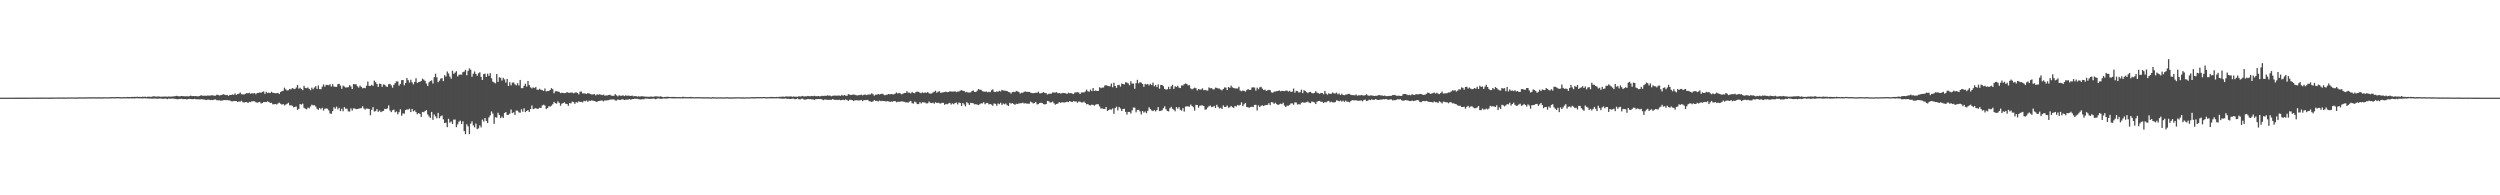 <?xml version="1.0" encoding="UTF-8"?>
<svg xmlns="http://www.w3.org/2000/svg" width="1920" height="150">
  <path d="M0 75.000h1v1.000H0zM1 74.999h1v1.000H1zM2 74.996h1v1.000H2zM3 74.995h1v1.000H3zM4 74.992h1v1.000H4zM5 74.990h1v1.000H5zM6 74.989h1v1.000H6zM7 74.987h1v1.000H7zM8 74.986h1v1.000H8zM9 74.987h1v1.000H9zM10 74.986h1v1.000H10zM11 74.982h1v1.000H11zM12 74.983h1v1.000H12zM13 74.983h1v1.000H13zM14 74.970h1v1.000H14zM15 74.975h1v1.000H15zM16 74.973h1v1.000H16zM17 74.961h1v1.000H17zM18 74.970h1v1.000H18zM19 74.961h1v1.000H19zM20 74.960h1v1.000H20zM21 74.965h1v1.000H21zM22 74.952h1v1.000H22zM23 74.943h1v1.000H23zM24 74.934h1v1.000H24zM25 74.920h1v1.000H25zM26 74.948h1v1.000H26zM27 74.943h1v1.000H27zM28 74.919h1v1.000H28zM29 74.910h1v1.000H29zM30 74.896h1v1.000H30zM31 74.922h1v1.000H31zM32 74.882h1v1.000H32zM33 74.911h1v1.000H33zM34 74.882h1v1.000H34zM35 74.896h1v1.000H35zM36 74.887h1v1.000H36zM37 74.919h1v1.000H37zM38 74.913h1v1.000H38zM39 74.918h1v1.000H39zM40 74.869h1v1.000H40zM41 74.887h1v1.000H41zM42 74.851h1v1.000H42zM43 74.848h1v1.000H43zM44 74.830h1v1.000H44zM45 74.869h1v1.000H45zM46 74.842h1v1.000H46zM47 74.851h1v1.000H47zM48 74.862h1v1.000H48zM49 74.863h1v1.000H49zM50 74.887h1v1.000H50zM51 74.851h1v1.000H51zM52 74.742h1v1.000H52zM53 74.852h1v1.000H53zM54 74.792h1v1.000H54zM55 74.799h1v1.000H55zM56 74.820h1v1.000H56zM57 74.829h1v1.000H57zM58 74.824h1v1.000H58zM59 74.815h1v1.000H59zM60 74.770h1v1.000H60zM61 74.748h1v1.000H61zM62 74.771h1v1.000H62zM63 74.797h1v1.000H63zM64 74.759h1v1.000H64zM65 74.761h1v1.000H65zM66 74.712h1v1.000H66zM67 74.743h1v1.000H67zM68 74.657h1v1.000H68zM69 74.701h1v1.000H69zM70 74.711h1v1.000H70zM71 74.639h1v1.000H71zM72 74.674h1v1.000H72zM73 74.721h1v1.000H73zM74 74.712h1v1.000H74zM75 74.670h1v1.000H75zM76 74.707h1v1.000H76zM77 74.707h1v1.000H77zM78 74.762h1v1.000H78zM79 74.652h1v1.000H79zM80 74.680h1v1.000H80zM81 74.645h1v1.000H81zM82 74.737h1v1.000H82zM83 74.629h1v1.000H83zM84 74.601h1v1.000H84zM85 74.606h1v1.000H85zM86 74.542h1v1.000H86zM87 74.609h1v1.000H87zM88 74.615h1v1.000H88zM89 74.513h1v1.000H89zM90 74.533h1v1.000H90zM91 74.510h1v1.000H91zM92 74.600h1v1.000H92zM93 74.700h1v1.000H93zM94 74.562h1v1.000H94zM95 74.571h1v1.000H95zM96 74.629h1v1.011H96zM97 74.431h1v1.073H97zM98 74.479h1v1.210H98zM99 74.569h1v1.000H99zM100 74.501h1v1.000H100zM101 74.382h1v1.247H101zM102 74.444h1v1.148H102zM103 74.358h1v1.280H103zM104 74.450h1v1.000H104zM105 74.238h1v1.243H105zM106 74.422h1v1.108H106zM107 74.358h1v1.228H107zM108 74.477h1v1.044H108zM109 74.237h1v1.390H109zM110 74.362h1v1.102H110zM111 74.216h1v1.279H111zM112 74.469h1v1.116H112zM113 74.256h1v1.382H113zM114 74.226h1v1.491H114zM115 74.359h1v1.310H115zM116 74.366h1v1.402H116zM117 73.972h1v1.748H117zM118 73.988h1v1.739H118zM119 74.140h1v1.475H119zM120 74.238h1v1.649H120zM121 74.058h1v1.738H121zM122 74.144h1v1.547H122zM123 74.284h1v1.363H123zM124 74.230h1v1.664H124zM125 74.208h1v1.657H125zM126 74.150h1v1.556H126zM127 74.148h1v1.578H127zM128 74.299h1v1.904H128zM129 74.085h1v1.607H129zM130 74.200h1v1.628H130zM131 74.173h1v1.591H131zM132 74.078h1v1.638H132zM133 73.975h1v1.803H133zM134 73.869h1v2.048H134zM135 73.595h1v2.545H135zM136 73.755h1v2.474H136zM137 74.019h1v2.004H137zM138 73.894h1v2.072H138zM139 73.741h1v2.103H139zM140 73.850h1v2.355H140zM141 73.952h1v2.182H141zM142 73.974h1v2.066H142zM143 73.865h1v2.590H143zM144 74.024h1v2.027H144zM145 73.824h1v2.129H145zM146 73.427h1v2.589H146zM147 73.848h1v2.386H147zM148 73.737h1v2.393H148zM149 73.816h1v2.120H149zM150 73.756h1v2.463H150zM151 73.969h1v2.342H151zM152 73.922h1v2.302H152zM153 73.655h1v2.724H153zM154 73.082h1v3.103H154zM155 73.548h1v2.714H155zM156 73.525h1v2.882H156zM157 73.456h1v3.146H157zM158 73.566h1v3.268H158zM159 73.330h1v3.147H159zM160 73.403h1v3.119H160zM161 73.350h1v3.577H161zM162 73.207h1v3.554H162zM163 73.155h1v3.743H163zM164 73.549h1v2.942H164zM165 73.479h1v2.920H165zM166 72.753h1v4.231H166zM167 72.823h1v4.209H167zM168 73.347h1v3.635H168zM169 73.096h1v4.232H169zM170 72.812h1v4.454H170zM171 72.355h1v4.584H171zM172 72.696h1v4.146H172zM173 73.043h1v3.928H173zM174 72.845h1v3.993H174zM175 73.613h1v3.518H175zM176 72.893h1v4.195H176zM177 72.971h1v4.810H177zM178 72.489h1v5.397H178zM179 72.808h1v4.790H179zM180 71.740h1v5.904H180zM181 72.845h1v4.764H181zM182 72.218h1v6.103H182zM183 71.936h1v6.009H183zM184 71.086h1v7.017H184zM185 72.414h1v4.953H185zM186 72.482h1v6.024H186zM187 72.510h1v6.279H187zM188 72.055h1v6.342H188zM189 71.471h1v6.909H189zM190 71.700h1v7.410H190zM191 71.212h1v6.981H191zM192 72.031h1v6.365H192zM193 71.462h1v6.327H193zM194 71.868h1v5.905H194zM195 71.438h1v6.316H195zM196 72.396h1v6.144H196zM197 71.404h1v7.471H197zM198 71.326h1v7.217H198zM199 70.939h1v7.332H199zM200 71.282h1v8.166H200zM201 70.551h1v8.550H201zM202 70.204h1v8.181H202zM203 72.087h1v6.290H203zM204 70.504h1v7.881H204zM205 71.484h1v6.380H205zM206 71.114h1v7.110H206zM207 71.510h1v7.584H207zM208 70.448h1v8.502H208zM209 71.199h1v8.905H209zM210 71.405h1v8.671H210zM211 71.608h1v8.252H211zM212 71.536h1v8.767H212zM213 71.301h1v8.136H213zM214 72.182h1v6.592H214zM215 70.648h1v8.995H215zM216 69.970h1v10.428H216zM217 69.664h1v10.186H217zM218 67.308h1v13.697H218zM219 68.652h1v11.664H219zM220 69.475h1v10.240H220zM221 69.316h1v9.597H221zM222 68.324h1v12.638H222zM223 68.659h1v12.187H223zM224 67.630h1v13.649H224zM225 68.081h1v14.404H225zM226 68.473h1v13.622H226zM227 67.221h1v14.618H227zM228 65.158h1v19.240H228zM229 68.085h1v15.544H229zM230 67.388h1v12.558H230zM231 68.372h1v11.965H231zM232 69.244h1v10.374H232zM233 65.920h1v16.890H233zM234 67.493h1v16.030H234zM235 67.722h1v16.238H235zM236 67.169h1v15.478H236zM237 68.225h1v14.995H237zM238 69.330h1v12.460H238zM239 67.337h1v13.047H239zM240 68.564h1v12.359H240zM241 67.158h1v13.625H241zM242 66.211h1v15.645H242zM243 68.286h1v15.275H243zM244 65.674h1v18.717H244zM245 68.478h1v14.452H245zM246 68.510h1v15.396H246zM247 66.576h1v16.230H247zM248 64.842h1v20.090H248zM249 66.578h1v16.936H249zM250 65.170h1v18.059H250zM251 65.221h1v18.290H251zM252 65.496h1v19.265H252zM253 64.682h1v22.481H253zM254 66.459h1v20.955H254zM255 64.655h1v20.624H255zM256 66.434h1v15.961H256zM257 66.655h1v16.860H257zM258 66.737h1v15.178H258zM259 64.606h1v19.360H259zM260 64.398h1v18.459H260zM261 65.771h1v19.567H261zM262 68.214h1v15.299H262zM263 65.817h1v19.610H263zM264 66.475h1v15.807H264zM265 67.274h1v16.163H265zM266 67.083h1v16.447H266zM267 66.982h1v18.497H267zM268 65.310h1v20.413H268zM269 66.416h1v16.846H269zM270 68.354h1v16.608H270zM271 64.575h1v18.691H271zM272 64.713h1v18.589H272zM273 64.757h1v19.093H273zM274 66.295h1v17.438H274zM275 67.291h1v16.213H275zM276 65.760h1v17.439H276zM277 66.723h1v16.338H277zM278 67.821h1v13.808H278zM279 67.450h1v15.890H279zM280 67.741h1v16.419H280zM281 65.795h1v17.557H281zM282 62.636h1v20.821H282zM283 65.958h1v17.760H283zM284 65.966h1v22.538H284zM285 65.130h1v19.249H285zM286 65.943h1v16.346H286zM287 61.924h1v23.747H287zM288 63.116h1v22.212H288zM289 64.535h1v19.288H289zM290 66.700h1v19.203H290zM291 64.270h1v20.645H291zM292 64.447h1v21.681H292zM293 66.662h1v18.875H293zM294 64.820h1v20.347H294zM295 65.084h1v18.536H295zM296 66.312h1v17.431H296zM297 66.691h1v16.568H297zM298 64.720h1v16.247H298zM299 64.409h1v20.483H299zM300 65.558h1v20.579H300zM301 67.319h1v17.437H301zM302 65.180h1v19.002H302zM303 63.864h1v22.425H303zM304 62.482h1v23.111H304zM305 62.547h1v25.241H305zM306 65.818h1v20.335H306zM307 64.452h1v19.508H307zM308 61.585h1v27.306H308zM309 61.432h1v25.651H309zM310 65.496h1v21.824H310zM311 63.691h1v20.883H311zM312 59.980h1v24.098H312zM313 61.602h1v22.524H313zM314 63.457h1v19.978H314zM315 61.249h1v24.843H315zM316 63.238h1v20.449H316zM317 64.773h1v20.730H317zM318 62.911h1v21.925H318zM319 60.084h1v26.009H319zM320 63.625h1v24.107H320zM321 63.059h1v23.718H321zM322 62.823h1v24.609H322zM323 62.141h1v27.647H323zM324 60.405h1v25.542H324zM325 61.167h1v25.061H325zM326 62.106h1v23.085H326zM327 64.147h1v20.377H327zM328 65.987h1v21.846H328zM329 63.186h1v26.232H329zM330 62.245h1v28.284H330zM331 61.733h1v24.224H331zM332 64.137h1v27.868H332zM333 59.277h1v28.678H333zM334 56.614h1v32.761H334zM335 59.387h1v31.489H335zM336 63.120h1v23.587H336zM337 61.953h1v28.894H337zM338 60.365h1v28.916H338zM339 60.056h1v28.596H339zM340 62.329h1v29.389H340zM341 57.742h1v36.759H341zM342 58.777h1v35.450H342zM343 54.876h1v42.785H343zM344 56.400h1v34.840H344zM345 58.759h1v35.429H345zM346 60.464h1v32.830H346zM347 54.333h1v40.854H347zM348 56.696h1v35.181H348zM349 55.771h1v36.025H349zM350 54.672h1v43.003H350zM351 58.726h1v36.763H351zM352 57.469h1v35.957H352zM353 57.263h1v35.414H353zM354 57.364h1v37.897H354zM355 55.385h1v37.806H355zM356 54.999h1v45.637H356zM357 53.621h1v49.455H357zM358 57.817h1v37.684H358zM359 54.413h1v42.646H359zM360 52.533h1v50.467H360zM361 53.572h1v41.391H361zM362 58.928h1v34.321H362zM363 56.625h1v39.659H363zM364 54.892h1v42.949H364zM365 56.724h1v38.217H365zM366 58.227h1v40.969H366zM367 56.339h1v42.215H367zM368 55.521h1v40.768H368zM369 59.025h1v38.815H369zM370 61.387h1v30.481H370zM371 56.910h1v36.485H371zM372 56.524h1v34.084H372zM373 59.131h1v33.761H373zM374 56.576h1v37.931H374zM375 58.280h1v31.925H375zM376 56.187h1v32.456H376zM377 60.120h1v25.482H377zM378 62.658h1v24.584H378zM379 63.323h1v31.815H379zM380 64.004h1v25.984H380zM381 56.846h1v33.511H381zM382 62.869h1v23.710H382zM383 59.392h1v28.952H383zM384 59.704h1v31.008H384zM385 61.866h1v27.618H385zM386 59.824h1v30.823H386zM387 60.961h1v25.834H387zM388 63.366h1v22.629H388zM389 60.613h1v27.733H389zM390 66.060h1v22.100H390zM391 63.174h1v24.114H391zM392 65.523h1v18.581H392zM393 63.415h1v23.477H393zM394 63.333h1v22.881H394zM395 64.783h1v23.560H395zM396 65.522h1v19.414H396zM397 63.902h1v21.110H397zM398 65.625h1v20.678H398zM399 61.413h1v25.187H399zM400 67.730h1v16.215H400zM401 67.690h1v18.131H401zM402 65.878h1v17.306H402zM403 64.330h1v21.774H403zM404 66.443h1v18.790H404zM405 62.214h1v22.349H405zM406 65.372h1v20.587H406zM407 67.058h1v16.759H407zM408 67.907h1v13.115H408zM409 67.065h1v16.749H409zM410 67.633h1v15.791H410zM411 66.761h1v16.224H411zM412 68.859h1v14.816H412zM413 68.909h1v14.524H413zM414 68.137h1v14.621H414zM415 68.955h1v13.991H415zM416 69.217h1v11.785H416zM417 69.816h1v10.601H417zM418 67.929h1v13.136H418zM419 70.214h1v13.556H419zM420 69.931h1v13.089H420zM421 69.960h1v11.726H421zM422 69.113h1v12.761H422zM423 67.703h1v13.446H423zM424 68.429h1v11.640H424zM425 71.626h1v6.682H425zM426 70.080h1v9.199H426zM427 69.985h1v9.618H427zM428 70.369h1v7.528H428zM429 70.563h1v8.442H429zM430 71.535h1v9.654H430zM431 71.191h1v8.486H431zM432 71.361h1v7.755H432zM433 71.584h1v6.989H433zM434 71.372h1v8.336H434zM435 70.705h1v9.149H435zM436 71.195h1v10.077H436zM437 71.311h1v7.830H437zM438 71.027h1v8.427H438zM439 71.133h1v6.911H439zM440 71.670h1v6.812H440zM441 71.154h1v8.641H441zM442 70.958h1v7.429H442zM443 71.361h1v7.504H443zM444 72.521h1v5.257H444zM445 70.388h1v7.945H445zM446 70.312h1v7.900H446zM447 71.800h1v6.819H447zM448 71.627h1v5.801H448zM449 71.907h1v5.918H449zM450 72.119h1v5.062H450zM451 71.401h1v6.818H451zM452 71.822h1v5.418H452zM453 72.263h1v5.240H453zM454 72.602h1v4.431H454zM455 72.496h1v4.849H455zM456 72.263h1v5.309H456zM457 73.258h1v4.702H457zM458 72.411h1v5.936H458zM459 72.738h1v4.838H459zM460 72.377h1v5.145H460zM461 72.692h1v4.496H461zM462 73.064h1v4.119H462zM463 72.668h1v5.249H463zM464 73.427h1v3.688H464zM465 73.324h1v3.897H465zM466 73.274h1v3.753H466zM467 72.936h1v4.040H467zM468 72.748h1v3.700H468zM469 73.401h1v3.037H469zM470 73.615h1v2.789H470zM471 73.530h1v2.801H471zM472 72.253h1v4.908H472zM473 73.200h1v4.073H473zM474 74.005h1v2.395H474zM475 73.151h1v3.544H475zM476 73.549h1v3.313H476zM477 73.529h1v2.738H477zM478 73.151h1v3.118H478zM479 73.794h1v3.015H479zM480 73.196h1v3.335H480zM481 73.572h1v2.995H481zM482 73.415h1v3.012H482zM483 73.529h1v2.559H483zM484 73.737h1v2.859H484zM485 73.396h1v2.663H485zM486 73.979h1v2.061H486zM487 73.785h1v2.036H487zM488 73.847h1v2.043H488zM489 74.176h1v1.702H489zM490 73.927h1v2.190H490zM491 74.179h1v2.187H491zM492 73.866h1v2.473H492zM493 73.933h1v2.226H493zM494 74.095h1v2.193H494zM495 74.169h1v1.527H495zM496 74.228h1v1.567H496zM497 74.317h1v1.420H497zM498 74.364h1v1.594H498zM499 74.124h1v1.738H499zM500 74.188h1v1.731H500zM501 74.330h1v1.331H501zM502 74.138h1v1.664H502zM503 73.985h1v2.263H503zM504 74.031h1v1.780H504zM505 74.125h1v1.384H505zM506 74.252h1v1.475H506zM507 73.951h1v1.966H507zM508 74.393h1v1.420H508zM509 74.608h1v1.000H509zM510 74.445h1v1.237H510zM511 74.378h1v1.313H511zM512 74.288h1v1.433H512zM513 74.328h1v1.121H513zM514 74.472h1v1.021H514zM515 74.435h1v1.011H515zM516 74.466h1v1.094H516zM517 74.375h1v1.171H517zM518 74.487h1v1.098H518zM519 74.571h1v1.000H519zM520 74.595h1v1.000H520zM521 74.517h1v1.000H521zM522 74.619h1v1.000H522zM523 74.577h1v1.000H523zM524 74.303h1v1.322H524zM525 74.447h1v1.046H525zM526 74.562h1v1.000H526zM527 74.542h1v1.000H527zM528 74.607h1v1.000H528zM529 74.528h1v1.000H529zM530 74.409h1v1.197H530zM531 74.620h1v1.000H531zM532 74.531h1v1.000H532zM533 74.675h1v1.000H533zM534 74.562h1v1.000H534zM535 74.641h1v1.000H535zM536 74.570h1v1.000H536zM537 74.582h1v1.000H537zM538 74.636h1v1.000H538zM539 74.651h1v1.000H539zM540 74.655h1v1.000H540zM541 74.661h1v1.000H541zM542 74.685h1v1.000H542zM543 74.658h1v1.000H543zM544 74.669h1v1.000H544zM545 74.796h1v1.000H545zM546 74.763h1v1.000H546zM547 74.572h1v1.000H547zM548 74.714h1v1.000H548zM549 74.675h1v1.000H549zM550 74.813h1v1.000H550zM551 74.647h1v1.000H551zM552 74.802h1v1.000H552zM553 74.716h1v1.000H553zM554 74.732h1v1.000H554zM555 74.768h1v1.000H555zM556 74.790h1v1.000H556zM557 74.673h1v1.000H557zM558 74.651h1v1.000H558zM559 74.764h1v1.000H559zM560 74.774h1v1.000H560zM561 74.755h1v1.000H561zM562 74.805h1v1.000H562zM563 74.699h1v1.000H563zM564 74.718h1v1.000H564zM565 74.687h1v1.000H565zM566 74.694h1v1.000H566zM567 74.631h1v1.000H567zM568 74.713h1v1.000H568zM569 74.753h1v1.000H569zM570 74.661h1v1.000H570zM571 74.804h1v1.000H571zM572 74.739h1v1.000H572zM573 74.723h1v1.000H573zM574 74.688h1v1.000H574zM575 74.738h1v1.000H575zM576 74.624h1v1.000H576zM577 74.557h1v1.000H577zM578 74.601h1v1.000H578zM579 74.609h1v1.000H579zM580 74.606h1v1.000H580zM581 74.509h1v1.000H581zM582 74.544h1v1.000H582zM583 74.552h1v1.000H583zM584 74.528h1v1.000H584zM585 74.530h1v1.000H585zM586 74.473h1v1.000H586zM587 74.483h1v1.000H587zM588 74.656h1v1.000H588zM589 74.547h1v1.000H589zM590 74.592h1v1.000H590zM591 74.440h1v1.073H591zM592 74.467h1v1.086H592zM593 74.462h1v1.057H593zM594 74.491h1v1.072H594zM595 74.523h1v1.000H595zM596 74.381h1v1.118H596zM597 74.531h1v1.000H597zM598 74.290h1v1.297H598zM599 74.332h1v1.363H599zM600 74.244h1v1.535H600zM601 74.179h1v1.674H601zM602 74.321h1v1.403H602zM603 74.058h1v1.584H603zM604 74.095h1v1.836H604zM605 74.160h1v1.693H605zM606 74.096h1v1.918H606zM607 73.987h1v1.995H607zM608 74.327h1v1.461H608zM609 74.061h1v1.705H609zM610 74.255h1v1.982H610zM611 74.265h1v1.784H611zM612 74.321h1v1.272H612zM613 73.860h1v2.312H613zM614 74.163h1v2.225H614zM615 73.964h1v1.852H615zM616 73.613h1v2.156H616zM617 74.145h1v2.332H617zM618 74.000h1v2.478H618zM619 73.968h1v2.346H619zM620 73.694h1v2.304H620zM621 73.879h1v2.289H621zM622 73.931h1v2.185H622zM623 73.674h1v2.648H623zM624 73.860h1v2.454H624zM625 73.505h1v3.169H625zM626 73.888h1v2.337H626zM627 73.878h1v2.253H627zM628 73.714h1v2.310H628zM629 74.041h1v2.112H629zM630 73.827h1v2.219H630zM631 73.517h1v3.001H631zM632 73.664h1v3.270H632zM633 73.452h1v2.893H633zM634 73.679h1v2.925H634zM635 73.173h1v3.466H635zM636 73.480h1v3.230H636zM637 73.344h1v3.290H637zM638 73.945h1v2.681H638zM639 73.571h1v2.561H639zM640 73.407h1v3.070H640zM641 73.386h1v3.344H641zM642 73.509h1v3.142H642zM643 73.346h1v3.528H643zM644 73.353h1v3.188H644zM645 73.606h1v3.407H645zM646 72.844h1v3.998H646zM647 73.531h1v3.084H647zM648 72.964h1v3.952H648zM649 73.420h1v2.982H649zM650 73.635h1v3.136H650zM651 72.305h1v5.225H651zM652 72.666h1v3.966H652zM653 73.011h1v3.647H653zM654 72.748h1v4.167H654zM655 72.592h1v5.040H655zM656 72.775h1v4.325H656zM657 73.107h1v3.774H657zM658 73.300h1v3.790H658zM659 73.078h1v4.096H659zM660 73.003h1v4.107H660zM661 72.649h1v4.079H661zM662 73.212h1v4.461H662zM663 72.748h1v4.171H663zM664 72.601h1v4.307H664zM665 73.081h1v3.761H665zM666 72.654h1v4.051H666zM667 72.538h1v5.158H667zM668 72.555h1v5.373H668zM669 71.643h1v6.653H669zM670 72.400h1v5.401H670zM671 73.482h1v3.481H671zM672 72.726h1v4.674H672zM673 72.719h1v4.752H673zM674 72.173h1v5.733H674zM675 72.608h1v4.604H675zM676 72.195h1v5.523H676zM677 71.923h1v5.557H677zM678 72.516h1v5.036H678zM679 73.159h1v4.536H679zM680 72.841h1v5.128H680zM681 72.673h1v4.976H681zM682 72.196h1v5.658H682zM683 72.467h1v5.835H683zM684 72.169h1v5.827H684zM685 72.387h1v5.729H685zM686 72.514h1v5.129H686zM687 71.894h1v5.712H687zM688 70.988h1v7.577H688zM689 71.833h1v6.280H689zM690 71.307h1v6.882H690zM691 71.796h1v6.223H691zM692 72.441h1v5.444H692zM693 71.944h1v6.033H693zM694 71.385h1v6.864H694zM695 71.411h1v7.177H695zM696 69.967h1v8.650H696zM697 71.151h1v7.687H697zM698 71.162h1v6.869H698zM699 71.725h1v5.770H699zM700 70.541h1v8.730H700zM701 71.366h1v8.200H701zM702 71.613h1v6.393H702zM703 70.585h1v8.103H703zM704 70.339h1v9.599H704zM705 70.564h1v9.394H705zM706 71.161h1v7.270H706zM707 71.566h1v7.902H707zM708 70.871h1v7.658H708zM709 71.497h1v7.147H709zM710 70.915h1v7.881H710zM711 71.380h1v8.096H711zM712 70.647h1v8.708H712zM713 71.625h1v6.335H713zM714 71.921h1v7.022H714zM715 71.764h1v7.418H715zM716 71.032h1v7.840H716zM717 70.455h1v9.231H717zM718 69.661h1v8.866H718zM719 71.203h1v7.933H719zM720 70.387h1v8.454H720zM721 70.095h1v9.250H721zM722 71.323h1v8.171H722zM723 71.053h1v7.894H723zM724 70.870h1v8.145H724zM725 70.691h1v9.797H725zM726 70.370h1v9.403H726zM727 70.862h1v9.229H727zM728 70.592h1v8.867H728zM729 70.098h1v8.911H729zM730 70.309h1v9.989H730zM731 70.327h1v9.073H731zM732 70.234h1v9.775H732zM733 70.142h1v9.017H733zM734 70.776h1v7.967H734zM735 70.358h1v9.823H735zM736 70.262h1v8.441H736zM737 69.579h1v9.580H737zM738 69.289h1v12.074H738zM739 69.662h1v9.449H739zM740 69.886h1v10.329H740zM741 70.878h1v10.812H741zM742 70.515h1v7.984H742zM743 71.050h1v8.241H743zM744 71.024h1v9.543H744zM745 70.938h1v8.081H745zM746 69.899h1v9.247H746zM747 69.475h1v9.895H747zM748 70.634h1v9.507H748zM749 70.588h1v9.433H749zM750 69.614h1v10.717H750zM751 68.417h1v12.284H751zM752 68.849h1v11.158H752zM753 68.983h1v10.399H753zM754 70.065h1v9.421H754zM755 70.277h1v8.211H755zM756 70.464h1v9.620H756zM757 70.291h1v8.895H757zM758 70.864h1v8.132H758zM759 70.475h1v9.683H759zM760 70.791h1v9.095H760zM761 69.338h1v11.067H761zM762 68.627h1v12.633H762zM763 70.512h1v8.882H763zM764 70.688h1v9.138H764zM765 70.195h1v11.083H765zM766 70.465h1v9.019H766zM767 69.753h1v10.280H767zM768 70.262h1v8.646H768zM769 69.041h1v11.536H769zM770 69.500h1v10.032H770zM771 69.629h1v10.495H771zM772 69.706h1v9.734H772zM773 69.963h1v10.772H773zM774 70.652h1v10.737H774zM775 70.924h1v8.025H775zM776 71.897h1v7.795H776zM777 70.735h1v8.356H777zM778 70.487h1v9.311H778zM779 70.744h1v9.777H779zM780 69.778h1v9.906H780zM781 70.232h1v9.684H781zM782 70.566h1v8.911H782zM783 71.902h1v7.408H783zM784 71.154h1v8.111H784zM785 71.254h1v7.612H785zM786 70.490h1v9.015H786zM787 70.231h1v9.025H787zM788 70.496h1v9.054H788zM789 70.529h1v9.098H789zM790 70.552h1v9.137H790zM791 71.102h1v6.907H791zM792 71.498h1v7.165H792zM793 71.602h1v7.872H793zM794 71.406h1v7.768H794zM795 71.197h1v7.079H795zM796 71.270h1v8.971H796zM797 70.327h1v9.611H797zM798 71.656h1v7.432H798zM799 71.605h1v7.288H799zM800 71.237h1v7.962H800zM801 70.757h1v9.159H801zM802 71.457h1v8.802H802zM803 71.523h1v8.339H803zM804 72.586h1v4.924H804zM805 71.973h1v5.865H805zM806 71.984h1v6.879H806zM807 71.911h1v6.605H807zM808 70.945h1v7.090H808zM809 71.017h1v8.349H809zM810 71.134h1v9.237H810zM811 70.740h1v9.152H811zM812 71.610h1v7.915H812zM813 71.437h1v6.956H813zM814 71.772h1v7.213H814zM815 71.673h1v6.861H815zM816 71.347h1v7.287H816zM817 71.454h1v7.306H817zM818 71.614h1v6.894H818zM819 72.195h1v5.947H819zM820 71.173h1v7.339H820zM821 71.653h1v5.935H821zM822 71.399h1v6.788H822zM823 71.925h1v6.369H823zM824 72.268h1v5.395H824zM825 71.008h1v6.984H825zM826 70.928h1v6.977H826zM827 70.795h1v8.139H827zM828 71.080h1v6.847H828zM829 72.226h1v5.896H829zM830 71.062h1v7.650H830zM831 70.943h1v7.771H831zM832 70.975h1v7.070H832zM833 70.282h1v8.790H833zM834 68.831h1v11.274H834zM835 70.084h1v9.794H835zM836 70.448h1v10.332H836zM837 68.795h1v12.168H837zM838 70.006h1v10.394H838zM839 67.590h1v12.948H839zM840 69.909h1v11.250H840zM841 69.436h1v10.933H841zM842 69.895h1v10.057H842zM843 69.843h1v10.248H843zM844 67.022h1v14.685H844zM845 67.757h1v15.667H845zM846 67.209h1v16.063H846zM847 67.216h1v16.372H847zM848 65.690h1v18.095H848zM849 65.363h1v16.812H849zM850 65.970h1v19.294H850zM851 66.120h1v18.396H851zM852 66.342h1v17.604H852zM853 64.187h1v20.059H853zM854 67.003h1v16.323H854zM855 63.524h1v23.861H855zM856 66.061h1v16.910H856zM857 67.486h1v14.418H857zM858 65.346h1v19.472H858zM859 65.120h1v17.018H859zM860 66.578h1v16.799H860zM861 64.160h1v21.095H861zM862 64.527h1v19.210H862zM863 64.887h1v18.681H863zM864 63.108h1v22.817H864zM865 63.415h1v24.579H865zM866 64.064h1v21.885H866zM867 65.467h1v20.477H867zM868 62.401h1v24.816H868zM869 64.228h1v20.571H869zM870 64.172h1v18.339H870zM871 68.137h1v14.567H871zM872 63.919h1v22.360H872zM873 61.280h1v23.259H873zM874 63.990h1v20.353H874zM875 63.117h1v22.447H875zM876 63.473h1v24.422H876zM877 64.469h1v20.790H877zM878 66.669h1v19.834H878zM879 64.389h1v21.245H879zM880 64.900h1v22.036H880zM881 64.436h1v20.686H881zM882 65.574h1v16.833H882zM883 64.336h1v19.326H883zM884 65.340h1v19.506H884zM885 63.444h1v21.886H885zM886 66.243h1v18.354H886zM887 65.228h1v20.378H887zM888 66.927h1v17.555H888zM889 64.820h1v17.448H889zM890 68.083h1v17.202H890zM891 65.229h1v19.920H891zM892 65.237h1v19.447H892zM893 66.189h1v16.964H893zM894 68.239h1v13.419H894zM895 68.802h1v15.072H895zM896 68.545h1v16.700H896zM897 66.676h1v18.865H897zM898 68.385h1v14.772H898zM899 66.289h1v15.810H899zM900 65.102h1v18.436H900zM901 68.249h1v16.002H901zM902 66.274h1v19.176H902zM903 66.877h1v15.386H903zM904 65.844h1v17.608H904zM905 67.349h1v14.935H905zM906 67.614h1v16.714H906zM907 65.614h1v19.388H907zM908 65.662h1v17.372H908zM909 64.666h1v21.054H909zM910 64.079h1v17.813H910zM911 64.448h1v17.194H911zM912 65.587h1v16.104H912zM913 65.449h1v16.542H913zM914 67.895h1v12.400H914zM915 68.590h1v12.804H915zM916 67.990h1v14.409H916zM917 67.336h1v17.623H917zM918 67.737h1v12.813H918zM919 69.454h1v11.251H919zM920 68.304h1v14.407H920zM921 68.782h1v12.433H921zM922 68.743h1v12.202H922zM923 67.779h1v13.185H923zM924 69.258h1v12.200H924zM925 68.986h1v15.264H925zM926 69.448h1v14.524H926zM927 69.585h1v13.011H927zM928 67.120h1v14.451H928zM929 67.810h1v13.217H929zM930 67.623h1v14.651H930zM931 68.533h1v13.466H931zM932 68.672h1v12.654H932zM933 67.279h1v15.664H933zM934 67.499h1v12.994H934zM935 67.932h1v14.115H935zM936 68.026h1v15.353H936zM937 68.822h1v13.894H937zM938 69.392h1v14.315H938zM939 68.293h1v12.652H939zM940 67.124h1v15.054H940zM941 67.277h1v14.746H941zM942 69.157h1v11.902H942zM943 66.810h1v15.933H943zM944 67.459h1v14.921H944zM945 65.740h1v15.633H945zM946 67.055h1v15.296H946zM947 67.539h1v15.340H947zM948 67.924h1v13.440H948zM949 67.881h1v13.922H949zM950 67.965h1v12.600H950zM951 66.604h1v14.515H951zM952 69.538h1v10.983H952zM953 70.106h1v8.474H953zM954 69.486h1v12.049H954zM955 69.779h1v10.307H955zM956 70.358h1v8.631H956zM957 69.205h1v12.915H957zM958 68.404h1v14.013H958zM959 69.026h1v13.732H959zM960 69.036h1v13.179H960zM961 67.207h1v14.731H961zM962 67.010h1v15.286H962zM963 67.217h1v13.378H963zM964 69.602h1v10.862H964zM965 67.332h1v17.497H965zM966 68.568h1v12.370H966zM967 67.079h1v15.204H967zM968 66.655h1v14.577H968zM969 68.026h1v12.816H969zM970 69.177h1v12.329H970zM971 68.812h1v12.026H971zM972 69.870h1v10.758H972zM973 69.375h1v11.185H973zM974 68.980h1v10.299H974zM975 69.201h1v11.522H975zM976 70.926h1v7.488H976zM977 71.199h1v7.485H977zM978 70.353h1v9.392H978zM979 70.293h1v8.547H979zM980 70.008h1v9.930H980zM981 69.898h1v10.750H981zM982 69.410h1v10.725H982zM983 70.071h1v9.553H983zM984 69.773h1v10.196H984zM985 69.883h1v9.024H985zM986 69.983h1v11.048H986zM987 69.606h1v12.569H987zM988 69.558h1v11.574H988zM989 70.274h1v10.945H989zM990 69.753h1v10.745H990zM991 70.634h1v8.792H991zM992 70.231h1v9.159H992zM993 68.012h1v12.425H993zM994 71.186h1v7.456H994zM995 69.720h1v9.044H995zM996 69.972h1v10.339H996zM997 71.035h1v8.927H997zM998 70.845h1v9.420H998zM999 68.850h1v10.042H999zM1000 71.528h1v7.036H1000zM1001 69.293h1v9.609H1001zM1002 69.927h1v8.807H1002zM1003 70.811h1v7.620H1003zM1004 71.530h1v6.467H1004zM1005 70.722h1v8.220H1005zM1006 70.553h1v8.653H1006zM1007 71.477h1v6.445H1007zM1008 71.715h1v6.496H1008zM1009 71.328h1v7.348H1009zM1010 70.043h1v9.863H1010zM1011 71.103h1v7.038H1011zM1012 71.560h1v6.065H1012zM1013 72.030h1v5.423H1013zM1014 71.385h1v6.867H1014zM1015 71.444h1v6.759H1015zM1016 72.414h1v6.624H1016zM1017 69.824h1v8.614H1017zM1018 71.821h1v6.714H1018zM1019 72.722h1v5.135H1019zM1020 71.642h1v5.846H1020zM1021 72.117h1v6.504H1021zM1022 71.915h1v6.168H1022zM1023 71.035h1v7.535H1023zM1024 71.742h1v7.010H1024zM1025 71.767h1v6.599H1025zM1026 71.142h1v5.901H1026zM1027 72.449h1v4.889H1027zM1028 71.743h1v6.074H1028zM1029 73.019h1v4.252H1029zM1030 72.005h1v6.024H1030zM1031 72.983h1v4.328H1031zM1032 73.137h1v5.106H1032zM1033 72.671h1v4.568H1033zM1034 72.493h1v5.614H1034zM1035 72.163h1v5.992H1035zM1036 72.083h1v6.516H1036zM1037 72.893h1v4.749H1037zM1038 73.068h1v3.825H1038zM1039 73.087h1v3.973H1039zM1040 73.204h1v3.902H1040zM1041 72.570h1v4.415H1041zM1042 73.517h1v3.820H1042zM1043 73.126h1v4.274H1043zM1044 73.311h1v3.930H1044zM1045 72.934h1v4.234H1045zM1046 73.193h1v4.648H1046zM1047 73.358h1v3.388H1047zM1048 73.097h1v3.373H1048zM1049 72.412h1v5.251H1049zM1050 73.224h1v4.104H1050zM1051 73.628h1v2.914H1051zM1052 73.256h1v3.622H1052zM1053 73.256h1v3.026H1053zM1054 73.537h1v3.165H1054zM1055 73.702h1v3.011H1055zM1056 73.579h1v2.514H1056zM1057 73.562h1v3.008H1057zM1058 73.138h1v3.658H1058zM1059 73.028h1v3.597H1059zM1060 73.301h1v3.116H1060zM1061 73.312h1v3.201H1061zM1062 73.625h1v2.486H1062zM1063 73.394h1v2.905H1063zM1064 73.825h1v2.223H1064zM1065 73.822h1v2.595H1065zM1066 73.660h1v3.028H1066zM1067 73.642h1v2.719H1067zM1068 73.605h1v2.663H1068zM1069 73.038h1v4.050H1069zM1070 72.846h1v4.089H1070zM1071 73.079h1v3.865H1071zM1072 73.538h1v3.098H1072zM1073 73.511h1v2.665H1073zM1074 73.488h1v2.900H1074zM1075 73.697h1v2.507H1075zM1076 73.680h1v3.308H1076zM1077 72.416h1v4.999H1077zM1078 72.170h1v5.047H1078zM1079 72.169h1v4.684H1079zM1080 72.674h1v4.309H1080zM1081 73.127h1v4.059H1081zM1082 72.792h1v4.846H1082zM1083 73.225h1v4.397H1083zM1084 72.289h1v4.847H1084zM1085 72.851h1v4.819H1085zM1086 72.994h1v4.442H1086zM1087 72.258h1v4.918H1087zM1088 72.497h1v4.247H1088zM1089 72.439h1v4.668H1089zM1090 72.099h1v6.231H1090zM1091 72.257h1v6.282H1091zM1092 72.670h1v5.069H1092zM1093 72.979h1v4.588H1093zM1094 72.652h1v5.145H1094zM1095 72.050h1v5.429H1095zM1096 71.102h1v6.773H1096zM1097 71.398h1v6.911H1097zM1098 72.069h1v6.216H1098zM1099 71.887h1v6.517H1099zM1100 71.549h1v7.212H1100zM1101 71.088h1v6.827H1101zM1102 71.846h1v6.615H1102zM1103 71.214h1v7.370H1103zM1104 71.926h1v7.081H1104zM1105 72.286h1v5.508H1105zM1106 71.398h1v7.084H1106zM1107 70.276h1v9.162H1107zM1108 71.784h1v6.314H1108zM1109 71.737h1v6.507H1109zM1110 71.682h1v6.887H1110zM1111 71.540h1v7.044H1111zM1112 71.004h1v8.309H1112zM1113 70.947h1v7.504H1113zM1114 70.232h1v8.306H1114zM1115 69.377h1v10.031H1115zM1116 69.589h1v9.653H1116zM1117 69.296h1v10.577H1117zM1118 70.282h1v9.845H1118zM1119 69.579h1v11.392H1119zM1120 68.532h1v12.751H1120zM1121 68.835h1v12.346H1121zM1122 67.077h1v15.088H1122zM1123 67.465h1v14.736H1123zM1124 68.843h1v13.148H1124zM1125 66.743h1v16.764H1125zM1126 66.590h1v15.501H1126zM1127 67.985h1v13.291H1127zM1128 67.202h1v15.401H1128zM1129 68.047h1v13.729H1129zM1130 68.536h1v13.111H1130zM1131 68.291h1v14.218H1131zM1132 67.559h1v15.647H1132zM1133 68.125h1v14.938H1133zM1134 66.593h1v15.919H1134zM1135 68.371h1v13.048H1135zM1136 65.839h1v18.679H1136zM1137 66.722h1v17.908H1137zM1138 66.402h1v16.942H1138zM1139 68.260h1v15.899H1139zM1140 66.524h1v17.488H1140zM1141 65.143h1v18.263H1141zM1142 66.779h1v17.286H1142zM1143 68.290h1v15.050H1143zM1144 69.228h1v12.053H1144zM1145 69.119h1v12.632H1145zM1146 67.567h1v14.068H1146zM1147 68.533h1v13.247H1147zM1148 66.852h1v15.326H1148zM1149 67.649h1v13.229H1149zM1150 68.681h1v15.829H1150zM1151 69.305h1v13.188H1151zM1152 69.550h1v14.112H1152zM1153 67.585h1v12.903H1153zM1154 68.021h1v12.872H1154zM1155 67.692h1v14.021H1155zM1156 70.032h1v10.890H1156zM1157 66.777h1v13.175H1157zM1158 70.183h1v10.001H1158zM1159 68.632h1v10.250H1159zM1160 69.730h1v11.364H1160zM1161 69.499h1v10.398H1161zM1162 70.004h1v8.823H1162zM1163 69.202h1v11.297H1163zM1164 70.268h1v11.026H1164zM1165 69.875h1v11.221H1165zM1166 70.614h1v9.592H1166zM1167 70.575h1v9.084H1167zM1168 68.469h1v12.831H1168zM1169 68.394h1v12.407H1169zM1170 68.871h1v10.939H1170zM1171 68.913h1v11.747H1171zM1172 67.582h1v14.292H1172zM1173 67.576h1v12.605H1173zM1174 69.417h1v11.645H1174zM1175 71.046h1v12.388H1175zM1176 70.505h1v10.263H1176zM1177 68.682h1v12.043H1177zM1178 69.103h1v11.429H1178zM1179 69.950h1v9.934H1179zM1180 71.269h1v8.491H1180zM1181 70.528h1v10.774H1181zM1182 68.891h1v11.269H1182zM1183 69.924h1v9.152H1183zM1184 68.707h1v11.998H1184zM1185 69.007h1v14.090H1185zM1186 69.224h1v13.018H1186zM1187 67.652h1v14.472H1187zM1188 68.327h1v15.922H1188zM1189 69.224h1v12.581H1189zM1190 69.434h1v13.291H1190zM1191 68.521h1v12.085H1191zM1192 69.534h1v10.507H1192zM1193 66.678h1v15.759H1193zM1194 66.609h1v16.889H1194zM1195 67.198h1v17.248H1195zM1196 67.817h1v14.977H1196zM1197 68.253h1v17.845H1197zM1198 68.025h1v14.466H1198zM1199 64.878h1v18.882H1199zM1200 67.494h1v15.046H1200zM1201 68.181h1v12.909H1201zM1202 68.058h1v11.967H1202zM1203 68.267h1v15.158H1203zM1204 69.799h1v12.172H1204zM1205 67.518h1v14.303H1205zM1206 65.219h1v17.278H1206zM1207 67.145h1v14.110H1207zM1208 68.506h1v13.421H1208zM1209 66.018h1v17.037H1209zM1210 66.779h1v15.955H1210zM1211 65.292h1v18.775H1211zM1212 68.279h1v13.029H1212zM1213 67.470h1v13.862H1213zM1214 67.064h1v16.015H1214zM1215 66.205h1v17.974H1215zM1216 67.578h1v17.504H1216zM1217 66.373h1v14.689H1217zM1218 68.582h1v13.441H1218zM1219 67.237h1v15.413H1219zM1220 66.848h1v17.687H1220zM1221 68.581h1v14.975H1221zM1222 63.526h1v21.360H1222zM1223 65.059h1v18.620H1223zM1224 65.119h1v17.007H1224zM1225 66.039h1v17.503H1225zM1226 66.500h1v18.823H1226zM1227 67.950h1v13.289H1227zM1228 67.389h1v15.626H1228zM1229 68.973h1v15.648H1229zM1230 66.709h1v15.801H1230zM1231 68.292h1v13.428H1231zM1232 67.947h1v15.259H1232zM1233 65.862h1v16.262H1233zM1234 65.917h1v16.324H1234zM1235 64.788h1v21.162H1235zM1236 65.615h1v18.125H1236zM1237 66.393h1v17.777H1237zM1238 67.263h1v16.682H1238zM1239 68.475h1v15.007H1239zM1240 64.495h1v20.861H1240zM1241 66.602h1v15.353H1241zM1242 66.167h1v17.327H1242zM1243 67.895h1v14.473H1243zM1244 65.511h1v16.520H1244zM1245 66.972h1v18.592H1245zM1246 68.389h1v15.277H1246zM1247 67.650h1v16.109H1247zM1248 67.018h1v16.946H1248zM1249 67.479h1v19.135H1249zM1250 63.485h1v19.437H1250zM1251 62.819h1v21.489H1251zM1252 64.081h1v20.384H1252zM1253 66.602h1v17.067H1253zM1254 63.414h1v19.256H1254zM1255 63.734h1v19.018H1255zM1256 67.263h1v16.662H1256zM1257 67.769h1v15.546H1257zM1258 68.526h1v15.056H1258zM1259 68.298h1v15.750H1259zM1260 66.681h1v16.887H1260zM1261 68.139h1v17.244H1261zM1262 65.507h1v22.711H1262zM1263 64.651h1v20.805H1263zM1264 63.397h1v20.806H1264zM1265 63.944h1v19.625H1265zM1266 65.656h1v19.558H1266zM1267 64.028h1v20.291H1267zM1268 67.082h1v16.840H1268zM1269 65.462h1v19.769H1269zM1270 66.187h1v18.210H1270zM1271 66.317h1v17.377H1271zM1272 67.136h1v16.826H1272zM1273 65.827h1v18.231H1273zM1274 65.685h1v16.889H1274zM1275 68.589h1v13.341H1275zM1276 70.181h1v10.295H1276zM1277 67.548h1v14.383H1277zM1278 67.130h1v14.455H1278zM1279 68.557h1v14.250H1279zM1280 67.247h1v13.957H1280zM1281 65.115h1v17.065H1281zM1282 66.810h1v15.947H1282zM1283 68.933h1v12.832H1283zM1284 70.084h1v12.479H1284zM1285 68.497h1v14.405H1285zM1286 70.152h1v14.057H1286zM1287 70.900h1v11.222H1287zM1288 68.306h1v13.513H1288zM1289 69.121h1v11.021H1289zM1290 68.359h1v12.194H1290zM1291 68.264h1v11.714H1291zM1292 69.147h1v11.166H1292zM1293 68.644h1v12.498H1293zM1294 68.330h1v15.359H1294zM1295 69.812h1v11.748H1295zM1296 69.787h1v10.254H1296zM1297 70.126h1v9.367H1297zM1298 70.540h1v8.792H1298zM1299 71.171h1v8.886H1299zM1300 70.258h1v9.109H1300zM1301 70.064h1v9.748H1301zM1302 69.996h1v9.865H1302zM1303 70.758h1v8.135H1303zM1304 70.244h1v9.280H1304zM1305 69.434h1v9.592H1305zM1306 72.028h1v6.523H1306zM1307 70.923h1v8.007H1307zM1308 71.414h1v7.019H1308zM1309 71.258h1v6.969H1309zM1310 70.492h1v7.986H1310zM1311 70.917h1v6.874H1311zM1312 70.586h1v9.351H1312zM1313 71.653h1v6.914H1313zM1314 72.395h1v5.119H1314zM1315 71.702h1v6.981H1315zM1316 72.319h1v6.400H1316zM1317 71.887h1v6.433H1317zM1318 71.079h1v8.065H1318zM1319 71.720h1v7.049H1319zM1320 72.051h1v7.128H1320zM1321 72.405h1v6.488H1321zM1322 72.743h1v5.478H1322zM1323 72.422h1v4.811H1323zM1324 72.528h1v5.572H1324zM1325 71.436h1v5.950H1325zM1326 72.040h1v5.148H1326zM1327 73.051h1v4.283H1327zM1328 72.664h1v4.834H1328zM1329 72.425h1v4.459H1329zM1330 72.256h1v5.503H1330zM1331 72.416h1v4.823H1331zM1332 71.950h1v5.642H1332zM1333 72.704h1v4.322H1333zM1334 72.499h1v4.110H1334zM1335 72.145h1v4.370H1335zM1336 72.442h1v4.282H1336zM1337 72.363h1v5.310H1337zM1338 73.065h1v3.943H1338zM1339 73.528h1v3.173H1339zM1340 73.287h1v3.286H1340zM1341 73.092h1v3.847H1341zM1342 73.219h1v3.412H1342zM1343 73.608h1v3.432H1343zM1344 73.039h1v4.085H1344zM1345 73.327h1v3.795H1345zM1346 73.256h1v2.987H1346zM1347 73.591h1v2.861H1347zM1348 74.016h1v2.315H1348zM1349 73.603h1v2.453H1349zM1350 73.839h1v2.437H1350zM1351 73.398h1v3.189H1351zM1352 73.898h1v2.300H1352zM1353 73.372h1v3.261H1353zM1354 73.532h1v3.368H1354zM1355 73.320h1v2.821H1355zM1356 73.664h1v2.852H1356zM1357 73.607h1v2.568H1357zM1358 73.919h1v2.564H1358zM1359 73.405h1v3.265H1359zM1360 73.726h1v2.577H1360zM1361 73.802h1v2.412H1361zM1362 73.914h1v2.331H1362zM1363 73.546h1v2.747H1363zM1364 74.110h1v1.721H1364zM1365 74.101h1v1.813H1365zM1366 73.859h1v2.022H1366zM1367 73.848h1v2.583H1367zM1368 74.049h1v2.252H1368zM1369 73.654h1v2.779H1369zM1370 73.941h1v2.293H1370zM1371 74.052h1v1.798H1371zM1372 74.092h1v1.998H1372zM1373 74.282h1v1.302H1373zM1374 74.250h1v1.459H1374zM1375 74.258h1v1.507H1375zM1376 74.127h1v1.950H1376zM1377 74.040h1v2.080H1377zM1378 73.966h1v2.076H1378zM1379 73.978h1v1.986H1379zM1380 73.870h1v2.349H1380zM1381 73.826h1v2.164H1381zM1382 74.343h1v1.498H1382zM1383 74.040h1v2.090H1383zM1384 74.275h1v1.586H1384zM1385 74.401h1v1.181H1385zM1386 74.401h1v1.165H1386zM1387 74.405h1v1.475H1387zM1388 74.212h1v1.522H1388zM1389 74.184h1v1.499H1389zM1390 74.164h1v1.763H1390zM1391 74.158h1v1.657H1391zM1392 74.245h1v1.353H1392zM1393 74.021h1v1.820H1393zM1394 73.932h1v1.870H1394zM1395 74.369h1v1.221H1395zM1396 74.415h1v1.211H1396zM1397 74.258h1v1.282H1397zM1398 74.429h1v1.135H1398zM1399 74.273h1v1.442H1399zM1400 74.192h1v1.553H1400zM1401 74.340h1v1.344H1401zM1402 74.301h1v1.232H1402zM1403 74.328h1v1.344H1403zM1404 74.568h1v1.000H1404zM1405 74.359h1v1.440H1405zM1406 74.439h1v1.217H1406zM1407 74.514h1v1.224H1407zM1408 74.431h1v1.153H1408zM1409 74.565h1v1.000H1409zM1410 74.303h1v1.269H1410zM1411 74.473h1v1.046H1411zM1412 74.510h1v1.029H1412zM1413 74.580h1v1.000H1413zM1414 74.465h1v1.033H1414zM1415 74.516h1v1.026H1415zM1416 74.639h1v1.000H1416zM1417 74.391h1v1.017H1417zM1418 74.443h1v1.000H1418zM1419 74.594h1v1.000H1419zM1420 74.571h1v1.000H1420zM1421 74.542h1v1.000H1421zM1422 74.570h1v1.000H1422zM1423 74.633h1v1.000H1423zM1424 74.690h1v1.000H1424zM1425 74.737h1v1.000H1425zM1426 74.713h1v1.000H1426zM1427 74.683h1v1.000H1427zM1428 74.518h1v1.000H1428zM1429 74.645h1v1.000H1429zM1430 74.587h1v1.000H1430zM1431 74.694h1v1.000H1431zM1432 74.668h1v1.000H1432zM1433 74.555h1v1.000H1433zM1434 74.665h1v1.000H1434zM1435 74.691h1v1.000H1435zM1436 74.800h1v1.000H1436zM1437 74.748h1v1.000H1437zM1438 74.784h1v1.000H1438zM1439 74.793h1v1.000H1439zM1440 74.677h1v1.000H1440zM1441 74.694h1v1.000H1441zM1442 74.735h1v1.000H1442zM1443 74.678h1v1.000H1443zM1444 74.629h1v1.000H1444zM1445 74.659h1v1.000H1445zM1446 74.628h1v1.000H1446zM1447 74.618h1v1.000H1447zM1448 74.523h1v1.000H1448zM1449 74.541h1v1.000H1449zM1450 74.614h1v1.000H1450zM1451 74.636h1v1.000H1451zM1452 74.682h1v1.000H1452zM1453 74.517h1v1.000H1453zM1454 74.464h1v1.072H1454zM1455 74.439h1v1.278H1455zM1456 74.455h1v1.039H1456zM1457 74.256h1v1.340H1457zM1458 74.202h1v1.443H1458zM1459 74.326h1v1.323H1459zM1460 73.927h1v2.359H1460zM1461 73.801h1v2.448H1461zM1462 73.734h1v2.355H1462zM1463 73.892h1v2.322H1463zM1464 73.617h1v2.513H1464zM1465 73.314h1v2.781H1465zM1466 73.160h1v3.337H1466zM1467 72.668h1v3.998H1467zM1468 73.272h1v3.308H1468zM1469 73.113h1v4.211H1469zM1470 73.542h1v3.771H1470zM1471 73.367h1v3.937H1471zM1472 73.346h1v3.486H1472zM1473 72.763h1v4.104H1473zM1474 72.603h1v4.333H1474zM1475 72.168h1v4.918H1475zM1476 72.081h1v5.256H1476zM1477 72.083h1v5.857H1477zM1478 71.820h1v6.256H1478zM1479 71.104h1v7.924H1479zM1480 71.332h1v8.134H1480zM1481 71.171h1v7.220H1481zM1482 73.053h1v4.714H1482zM1483 72.158h1v5.415H1483zM1484 72.063h1v5.694H1484zM1485 71.583h1v6.515H1485zM1486 70.829h1v7.573H1486zM1487 70.995h1v7.409H1487zM1488 70.952h1v7.913H1488zM1489 71.351h1v7.611H1489zM1490 71.442h1v7.127H1490zM1491 70.990h1v7.965H1491zM1492 70.511h1v8.878H1492zM1493 71.930h1v7.639H1493zM1494 71.256h1v8.601H1494zM1495 69.622h1v9.225H1495zM1496 69.667h1v9.141H1496zM1497 70.399h1v9.340H1497zM1498 70.909h1v8.332H1498zM1499 70.496h1v9.447H1499zM1500 69.598h1v10.105H1500zM1501 70.189h1v10.424H1501zM1502 69.941h1v10.218H1502zM1503 70.260h1v9.776H1503zM1504 70.689h1v9.096H1504zM1505 69.106h1v10.558H1505zM1506 68.455h1v11.745H1506zM1507 68.410h1v13.122H1507zM1508 68.999h1v11.561H1508zM1509 68.852h1v13.270H1509zM1510 69.970h1v12.547H1510zM1511 68.922h1v12.661H1511zM1512 67.692h1v13.308H1512zM1513 70.229h1v10.148H1513zM1514 69.134h1v12.331H1514zM1515 67.759h1v14.527H1515zM1516 65.525h1v15.889H1516zM1517 66.777h1v16.218H1517zM1518 67.311h1v15.836H1518zM1519 64.966h1v18.608H1519zM1520 67.421h1v14.748H1520zM1521 65.031h1v18.708H1521zM1522 65.429h1v19.441H1522zM1523 66.228h1v18.367H1523zM1524 65.792h1v20.563H1524zM1525 66.655h1v18.318H1525zM1526 66.349h1v19.203H1526zM1527 66.828h1v16.666H1527zM1528 66.279h1v17.621H1528zM1529 65.854h1v17.961H1529zM1530 66.768h1v15.938H1530zM1531 63.737h1v22.400H1531zM1532 62.914h1v23.637H1532zM1533 62.799h1v24.003H1533zM1534 63.685h1v22.670H1534zM1535 65.845h1v19.301H1535zM1536 63.533h1v19.861H1536zM1537 61.908h1v24.998H1537zM1538 63.546h1v22.002H1538zM1539 62.780h1v23.110H1539zM1540 64.456h1v20.671H1540zM1541 63.542h1v23.730H1541zM1542 65.657h1v18.655H1542zM1543 62.104h1v23.478H1543zM1544 61.105h1v23.766H1544zM1545 61.951h1v24.530H1545zM1546 63.388h1v23.102H1546zM1547 62.879h1v26.513H1547zM1548 64.082h1v23.503H1548zM1549 62.171h1v28.004H1549zM1550 62.401h1v25.159H1550zM1551 63.110h1v23.552H1551zM1552 63.009h1v23.387H1552zM1553 63.612h1v22.277H1553zM1554 64.217h1v25.020H1554zM1555 65.330h1v24.208H1555zM1556 63.234h1v25.485H1556zM1557 62.516h1v24.619H1557zM1558 63.800h1v22.563H1558zM1559 61.561h1v25.712H1559zM1560 60.977h1v27.189H1560zM1561 64.348h1v19.035H1561zM1562 63.903h1v21.686H1562zM1563 65.161h1v21.168H1563zM1564 64.898h1v22.631H1564zM1565 64.890h1v22.454H1565zM1566 59.634h1v26.102H1566zM1567 57.926h1v31.194H1567zM1568 62.468h1v25.215H1568zM1569 61.706h1v25.297H1569zM1570 62.763h1v24.173H1570zM1571 64.189h1v24.202H1571zM1572 62.485h1v25.931H1572zM1573 64.203h1v27.920H1573zM1574 60.077h1v25.440H1574zM1575 61.580h1v26.751H1575zM1576 57.099h1v29.619H1576zM1577 60.022h1v26.386H1577zM1578 61.696h1v24.277H1578zM1579 61.183h1v26.978H1579zM1580 60.210h1v26.209H1580zM1581 63.755h1v25.258H1581zM1582 63.651h1v22.263H1582zM1583 63.794h1v24.781H1583zM1584 64.512h1v22.610H1584zM1585 63.016h1v24.562H1585zM1586 61.611h1v26.978H1586zM1587 61.854h1v25.041H1587zM1588 61.618h1v25.310H1588zM1589 63.261h1v23.387H1589zM1590 62.475h1v23.359H1590zM1591 62.512h1v24.548H1591zM1592 60.744h1v27.874H1592zM1593 62.530h1v27.382H1593zM1594 61.060h1v27.735H1594zM1595 62.617h1v25.463H1595zM1596 61.724h1v25.331H1596zM1597 61.840h1v24.030H1597zM1598 62.974h1v21.779H1598zM1599 61.361h1v26.537H1599zM1600 61.459h1v28.918H1600zM1601 62.711h1v26.132H1601zM1602 59.704h1v26.390H1602zM1603 61.965h1v25.074H1603zM1604 60.239h1v28.383H1604zM1605 59.130h1v29.967H1605zM1606 58.822h1v28.862H1606zM1607 61.633h1v26.776H1607zM1608 58.804h1v31.698H1608zM1609 59.402h1v31.079H1609zM1610 59.802h1v30.478H1610zM1611 63.815h1v24.685H1611zM1612 62.555h1v24.288H1612zM1613 62.484h1v24.930H1613zM1614 60.112h1v31.984H1614zM1615 58.333h1v30.346H1615zM1616 59.614h1v27.251H1616zM1617 55.986h1v33.857H1617zM1618 56.711h1v36.954H1618zM1619 56.698h1v33.852H1619zM1620 59.442h1v28.791H1620zM1621 59.596h1v34.565H1621zM1622 58.996h1v35.345H1622zM1623 53.511h1v38.921H1623zM1624 61.643h1v29.483H1624zM1625 58.857h1v29.491H1625zM1626 62.275h1v29.292H1626zM1627 59.028h1v30.756H1627zM1628 60.238h1v33.693H1628zM1629 58.595h1v33.996H1629zM1630 60.606h1v30.368H1630zM1631 58.910h1v30.547H1631zM1632 58.133h1v33.838H1632zM1633 59.124h1v29.286H1633zM1634 57.083h1v34.561H1634zM1635 56.004h1v41.218H1635zM1636 60.135h1v28.949H1636zM1637 58.916h1v31.615H1637zM1638 59.410h1v33.588H1638zM1639 58.561h1v37.903H1639zM1640 56.882h1v34.055H1640zM1641 60.676h1v28.276H1641zM1642 53.630h1v43.359H1642zM1643 57.536h1v37.291H1643zM1644 57.392h1v36.202H1644zM1645 53.784h1v39.489H1645zM1646 54.688h1v44.850H1646zM1647 57.275h1v35.939H1647zM1648 53.368h1v40.673H1648zM1649 59.968h1v34.251H1649zM1650 58.348h1v30.203H1650zM1651 57.616h1v34.493H1651zM1652 56.028h1v35.328H1652zM1653 51.382h1v41.596H1653zM1654 53.988h1v39.361H1654zM1655 57.882h1v36.128H1655zM1656 55.773h1v36.919H1656zM1657 56.493h1v37.594H1657zM1658 57.108h1v33.685H1658zM1659 57.904h1v31.714H1659zM1660 54.988h1v43.267H1660zM1661 57.022h1v35.303H1661zM1662 55.349h1v35.801H1662zM1663 54.696h1v44.678H1663zM1664 52.574h1v45.497H1664zM1665 45.392h1v45.786H1665zM1666 53.661h1v40.721H1666zM1667 58.819h1v34.032H1667zM1668 59.003h1v32.474H1668zM1669 56.768h1v37.466H1669zM1670 61.111h1v31.783H1670zM1671 62.377h1v34.815H1671zM1672 53.498h1v37.511H1672zM1673 59.190h1v32.624H1673zM1674 61.597h1v28.727H1674zM1675 57.304h1v31.016H1675zM1676 54.603h1v39.238H1676zM1677 55.637h1v36.885H1677zM1678 60.856h1v32.546H1678zM1679 61.103h1v33.011H1679zM1680 61.989h1v30.654H1680zM1681 57.941h1v37.154H1681zM1682 56.442h1v35.912H1682zM1683 61.443h1v25.199H1683zM1684 53.084h1v38.955H1684zM1685 58.252h1v39.058H1685zM1686 58.634h1v33.066H1686zM1687 55.936h1v39.332H1687zM1688 56.362h1v38.130H1688zM1689 51.916h1v39.022H1689zM1690 55.930h1v34.363H1690zM1691 59.338h1v36.135H1691zM1692 56.656h1v35.678H1692zM1693 50.306h1v41.198H1693zM1694 53.649h1v36.024H1694zM1695 59.301h1v31.888H1695zM1696 59.240h1v31.612H1696zM1697 56.799h1v40.788H1697zM1698 57.902h1v36.252H1698zM1699 57.720h1v33.917H1699zM1700 53.989h1v36.104H1700zM1701 61.077h1v30.531H1701zM1702 57.293h1v36.535H1702zM1703 55.902h1v38.212H1703zM1704 59.908h1v28.277H1704zM1705 60.181h1v32.092H1705zM1706 54.184h1v36.798H1706zM1707 60.871h1v30.261H1707zM1708 63.042h1v27.798H1708zM1709 60.170h1v26.790H1709zM1710 55.683h1v32.773H1710zM1711 57.601h1v34.383H1711zM1712 57.974h1v34.601H1712zM1713 57.929h1v31.702H1713zM1714 60.828h1v28.749H1714zM1715 58.019h1v31.080H1715zM1716 60.833h1v28.615H1716zM1717 59.762h1v31.800H1717zM1718 58.012h1v33.310H1718zM1719 59.774h1v29.043H1719zM1720 61.140h1v28.428H1720zM1721 60.540h1v35.418H1721zM1722 59.657h1v33.086H1722zM1723 53.039h1v42.156H1723zM1724 60.299h1v27.529H1724zM1725 59.612h1v27.863H1725zM1726 59.987h1v28.605H1726zM1727 59.510h1v30.767H1727zM1728 57.620h1v33.024H1728zM1729 62.149h1v27.470H1729zM1730 57.991h1v29.969H1730zM1731 59.523h1v30.914H1731zM1732 58.359h1v31.086H1732zM1733 52.269h1v41.576H1733zM1734 56.634h1v41.320H1734zM1735 60.798h1v27.536H1735zM1736 51.738h1v44.072H1736zM1737 48.468h1v45.086H1737zM1738 60.528h1v28.703H1738zM1739 60.596h1v28.989H1739zM1740 57.229h1v31.275H1740zM1741 58.860h1v32.799H1741zM1742 61.003h1v35.624H1742zM1743 56.273h1v32.212H1743zM1744 54.594h1v35.652H1744zM1745 58.091h1v34.741H1745zM1746 61.042h1v34.730H1746zM1747 63.349h1v30.532H1747zM1748 61.765h1v27.683H1748zM1749 55.295h1v36.935H1749zM1750 59.822h1v27.353H1750zM1751 57.285h1v30.186H1751zM1752 60.955h1v29.100H1752zM1753 60.442h1v30.076H1753zM1754 58.667h1v31.151H1754zM1755 57.548h1v32.831H1755zM1756 62.671h1v24.700H1756zM1757 58.465h1v31.852H1757zM1758 60.461h1v25.063H1758zM1759 62.326h1v23.280H1759zM1760 62.879h1v24.496H1760zM1761 63.762h1v23.062H1761zM1762 65.103h1v23.094H1762zM1763 65.350h1v26.311H1763zM1764 65.639h1v17.447H1764zM1765 63.962h1v22.447H1765zM1766 63.044h1v23.288H1766zM1767 65.463h1v18.644H1767zM1768 66.269h1v20.246H1768zM1769 65.075h1v19.806H1769zM1770 66.246h1v18.309H1770zM1771 65.463h1v20.688H1771zM1772 64.240h1v21.124H1772zM1773 64.421h1v20.787H1773zM1774 63.231h1v20.847H1774zM1775 65.306h1v20.825H1775zM1776 65.720h1v21.316H1776zM1777 63.619h1v21.896H1777zM1778 65.912h1v16.785H1778zM1779 66.158h1v17.240H1779zM1780 64.983h1v17.842H1780zM1781 65.341h1v17.512H1781zM1782 66.520h1v17.760H1782zM1783 67.348h1v15.234H1783zM1784 65.449h1v19.058H1784zM1785 66.909h1v17.092H1785zM1786 67.175h1v15.357H1786zM1787 65.800h1v18.333H1787zM1788 64.112h1v20.450H1788zM1789 65.533h1v19.105H1789zM1790 66.548h1v17.821H1790zM1791 67.319h1v14.214H1791zM1792 67.718h1v13.380H1792zM1793 67.730h1v14.048H1793zM1794 66.835h1v18.385H1794zM1795 67.936h1v13.918H1795zM1796 68.665h1v12.790H1796zM1797 68.722h1v13.799H1797zM1798 68.521h1v11.867H1798zM1799 69.765h1v10.167H1799zM1800 70.433h1v9.041H1800zM1801 70.824h1v8.535H1801zM1802 70.148h1v11.267H1802zM1803 69.718h1v10.883H1803zM1804 70.364h1v9.343H1804zM1805 71.027h1v7.825H1805zM1806 71.144h1v8.055H1806zM1807 71.934h1v7.520H1807zM1808 70.990h1v8.759H1808zM1809 71.863h1v7.131H1809zM1810 71.418h1v7.207H1810zM1811 71.201h1v7.808H1811zM1812 70.599h1v7.756H1812zM1813 71.025h1v7.543H1813zM1814 71.937h1v6.442H1814zM1815 71.516h1v7.178H1815zM1816 72.137h1v6.187H1816zM1817 71.584h1v6.242H1817zM1818 71.783h1v5.990H1818zM1819 72.036h1v5.245H1819zM1820 72.351h1v5.336H1820zM1821 71.957h1v5.601H1821zM1822 71.950h1v6.228H1822zM1823 72.842h1v4.762H1823zM1824 72.737h1v4.107H1824zM1825 73.302h1v4.358H1825zM1826 73.123h1v4.022H1826zM1827 73.021h1v4.726H1827zM1828 73.339h1v3.575H1828zM1829 73.415h1v3.205H1829zM1830 73.390h1v3.555H1830zM1831 73.835h1v3.203H1831zM1832 73.392h1v3.556H1832zM1833 73.912h1v2.430H1833zM1834 73.659h1v2.583H1834zM1835 73.403h1v3.034H1835zM1836 73.900h1v2.075H1836zM1837 73.962h1v1.850H1837zM1838 74.364h1v1.655H1838zM1839 73.942h1v2.224H1839zM1840 74.168h1v1.663H1840zM1841 74.163h1v2.079H1841zM1842 74.132h1v1.611H1842zM1843 74.267h1v1.580H1843zM1844 73.741h1v2.111H1844zM1845 74.372h1v1.339H1845zM1846 74.366h1v1.312H1846zM1847 74.401h1v1.182H1847zM1848 74.472h1v1.254H1848zM1849 74.409h1v1.081H1849zM1850 74.544h1v1.000H1850zM1851 74.354h1v1.169H1851zM1852 74.507h1v1.000H1852zM1853 74.465h1v1.100H1853zM1854 74.724h1v1.000H1854zM1855 74.659h1v1.000H1855zM1856 74.509h1v1.110H1856zM1857 74.633h1v1.000H1857zM1858 74.496h1v1.000H1858zM1859 74.680h1v1.000H1859zM1860 74.681h1v1.000H1860zM1861 74.615h1v1.000H1861zM1862 74.671h1v1.000H1862zM1863 74.715h1v1.000H1863zM1864 74.737h1v1.000H1864zM1865 74.699h1v1.000H1865zM1866 74.702h1v1.000H1866zM1867 74.763h1v1.000H1867zM1868 74.724h1v1.000H1868zM1869 74.773h1v1.000H1869zM1870 74.744h1v1.000H1870zM1871 74.783h1v1.000H1871zM1872 74.804h1v1.000H1872zM1873 74.866h1v1.000H1873zM1874 74.833h1v1.000H1874zM1875 74.876h1v1.000H1875zM1876 74.855h1v1.000H1876zM1877 74.849h1v1.000H1877zM1878 74.876h1v1.000H1878zM1879 74.870h1v1.000H1879zM1880 74.861h1v1.000H1880zM1881 74.896h1v1.000H1881zM1882 74.904h1v1.000H1882zM1883 74.890h1v1.000H1883zM1884 74.907h1v1.000H1884zM1885 74.941h1v1.000H1885zM1886 74.896h1v1.000H1886zM1887 74.867h1v1.000H1887zM1888 74.913h1v1.000H1888zM1889 74.917h1v1.000H1889zM1890 74.934h1v1.000H1890zM1891 74.957h1v1.000H1891zM1892 74.936h1v1.000H1892zM1893 74.949h1v1.000H1893zM1894 74.953h1v1.000H1894zM1895 74.960h1v1.000H1895zM1896 74.950h1v1.000H1896zM1897 74.937h1v1.000H1897zM1898 74.965h1v1.000H1898zM1899 74.971h1v1.000H1899zM1900 74.973h1v1.000H1900zM1901 74.976h1v1.000H1901zM1902 74.975h1v1.000H1902zM1903 74.982h1v1.000H1903zM1904 74.988h1v1.000H1904zM1905 74.994h1v1.000H1905zM1906 74.992h1v1.000H1906zM1907 74.996h1v1.000H1907zM1908 74.997h1v1.000H1908zM1909 74.998h1v1.000H1909zM1910 74.999h1v1.000H1910zM1911 74.999h1v1.000H1911zM1912 75.000h1v1.000H1912zM1913 75.000h1v1.000H1913zM1914 75.000h1v1.000H1914zM1915 75.000h1v1.000H1915zM1916 75.000h1v1.000H1916zM1917 75.000h1v1.000H1917zM1918 75.000h1v1.000H1918zM1919 75.000h1v1.000H1919z" fill="#4a4a4a"></path>
</svg>
